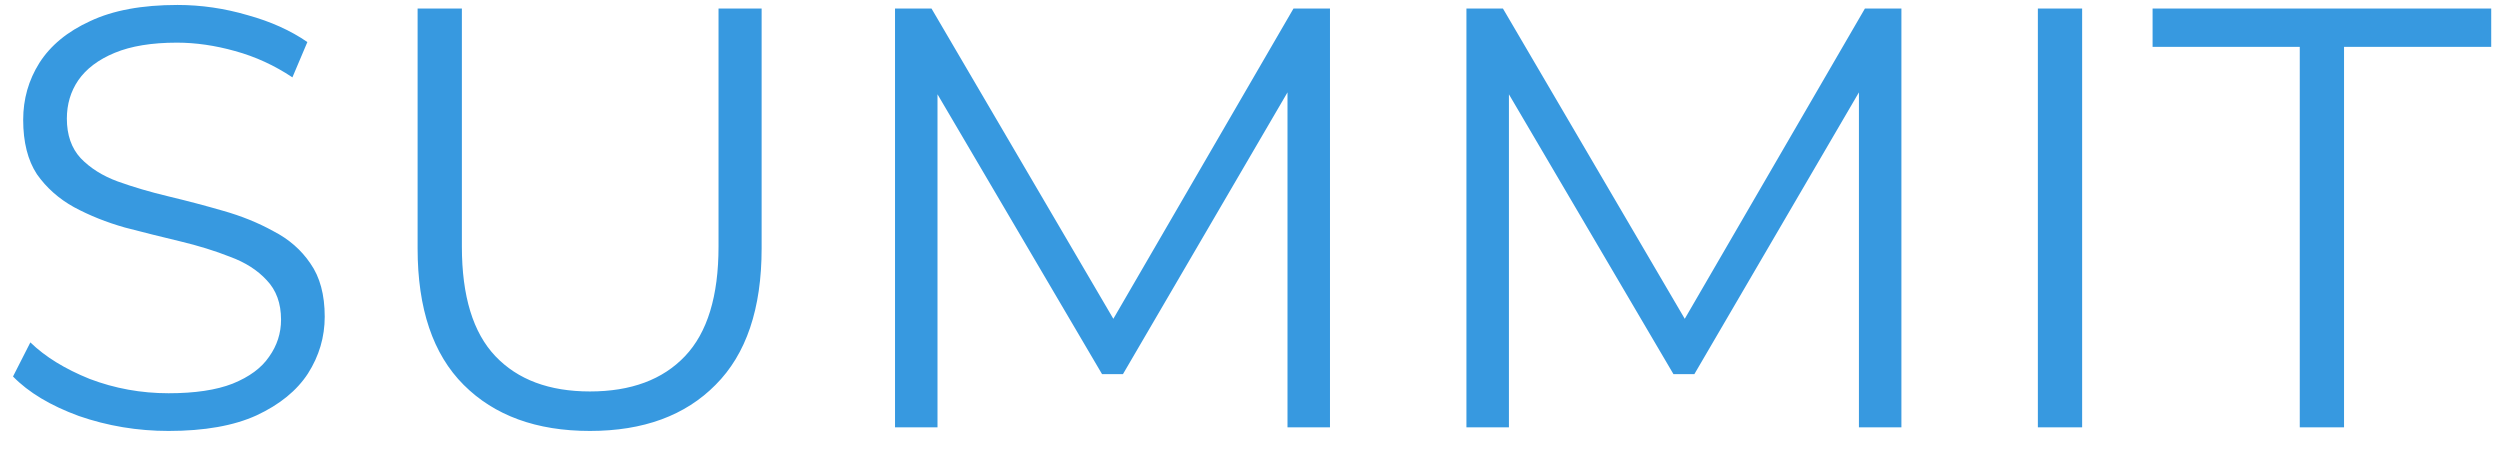 <svg width="117" height="21" viewBox="0 0 117 21" fill="none" xmlns="http://www.w3.org/2000/svg">
<path d="M7.889 20.168C6.433 20.168 5.033 19.935 3.689 19.468C2.364 18.983 1.337 18.367 0.609 17.62L1.421 16.024C2.112 16.696 3.036 17.265 4.193 17.732C5.369 18.18 6.601 18.404 7.889 18.404C9.121 18.404 10.12 18.255 10.885 17.956C11.669 17.639 12.238 17.219 12.593 16.696C12.966 16.173 13.153 15.595 13.153 14.96C13.153 14.195 12.929 13.579 12.481 13.112C12.052 12.645 11.482 12.281 10.773 12.02C10.064 11.74 9.28 11.497 8.421 11.292C7.562 11.087 6.704 10.872 5.845 10.648C4.986 10.405 4.193 10.088 3.465 9.696C2.756 9.304 2.177 8.791 1.729 8.156C1.3 7.503 1.085 6.653 1.085 5.608C1.085 4.637 1.337 3.751 1.841 2.948C2.364 2.127 3.157 1.473 4.221 0.988C5.285 0.484 6.648 0.232 8.309 0.232C9.41 0.232 10.502 0.391 11.585 0.708C12.668 1.007 13.601 1.427 14.385 1.968L13.685 3.62C12.845 3.06 11.949 2.649 10.997 2.388C10.064 2.127 9.158 1.996 8.281 1.996C7.105 1.996 6.134 2.155 5.369 2.472C4.604 2.789 4.034 3.219 3.661 3.76C3.306 4.283 3.129 4.88 3.129 5.552C3.129 6.317 3.344 6.933 3.773 7.4C4.221 7.867 4.8 8.231 5.509 8.492C6.237 8.753 7.03 8.987 7.889 9.192C8.748 9.397 9.597 9.621 10.437 9.864C11.296 10.107 12.08 10.424 12.789 10.816C13.517 11.189 14.096 11.693 14.525 12.328C14.973 12.963 15.197 13.793 15.197 14.82C15.197 15.772 14.936 16.659 14.413 17.48C13.89 18.283 13.088 18.936 12.005 19.44C10.941 19.925 9.569 20.168 7.889 20.168ZM27.608 20.168C25.106 20.168 23.137 19.449 21.7 18.012C20.262 16.575 19.544 14.447 19.544 11.628V0.4H21.616V11.544C21.616 13.859 22.138 15.567 23.183 16.668C24.229 17.769 25.703 18.32 27.608 18.32C29.53 18.32 31.014 17.769 32.059 16.668C33.105 15.567 33.627 13.859 33.627 11.544V0.4H35.644V11.628C35.644 14.447 34.925 16.575 33.487 18.012C32.069 19.449 30.109 20.168 27.608 20.168ZM41.887 20V0.4H43.595L52.555 15.688H51.659L60.535 0.4H62.243V20H60.255V3.508H60.731L52.555 17.508H51.575L43.343 3.508H43.875V20H41.887ZM68.629 20V0.4H70.338L79.297 15.688H78.401L87.278 0.4H88.986V20H86.998V3.508H87.474L79.297 17.508H78.317L70.085 3.508H70.618V20H68.629ZM95.372 20V0.4H97.444V20H95.372ZM107.629 20V2.192H100.741V0.4H116.589V2.192H109.701V20H107.629Z" fill="#3799E0"/>
</svg>
